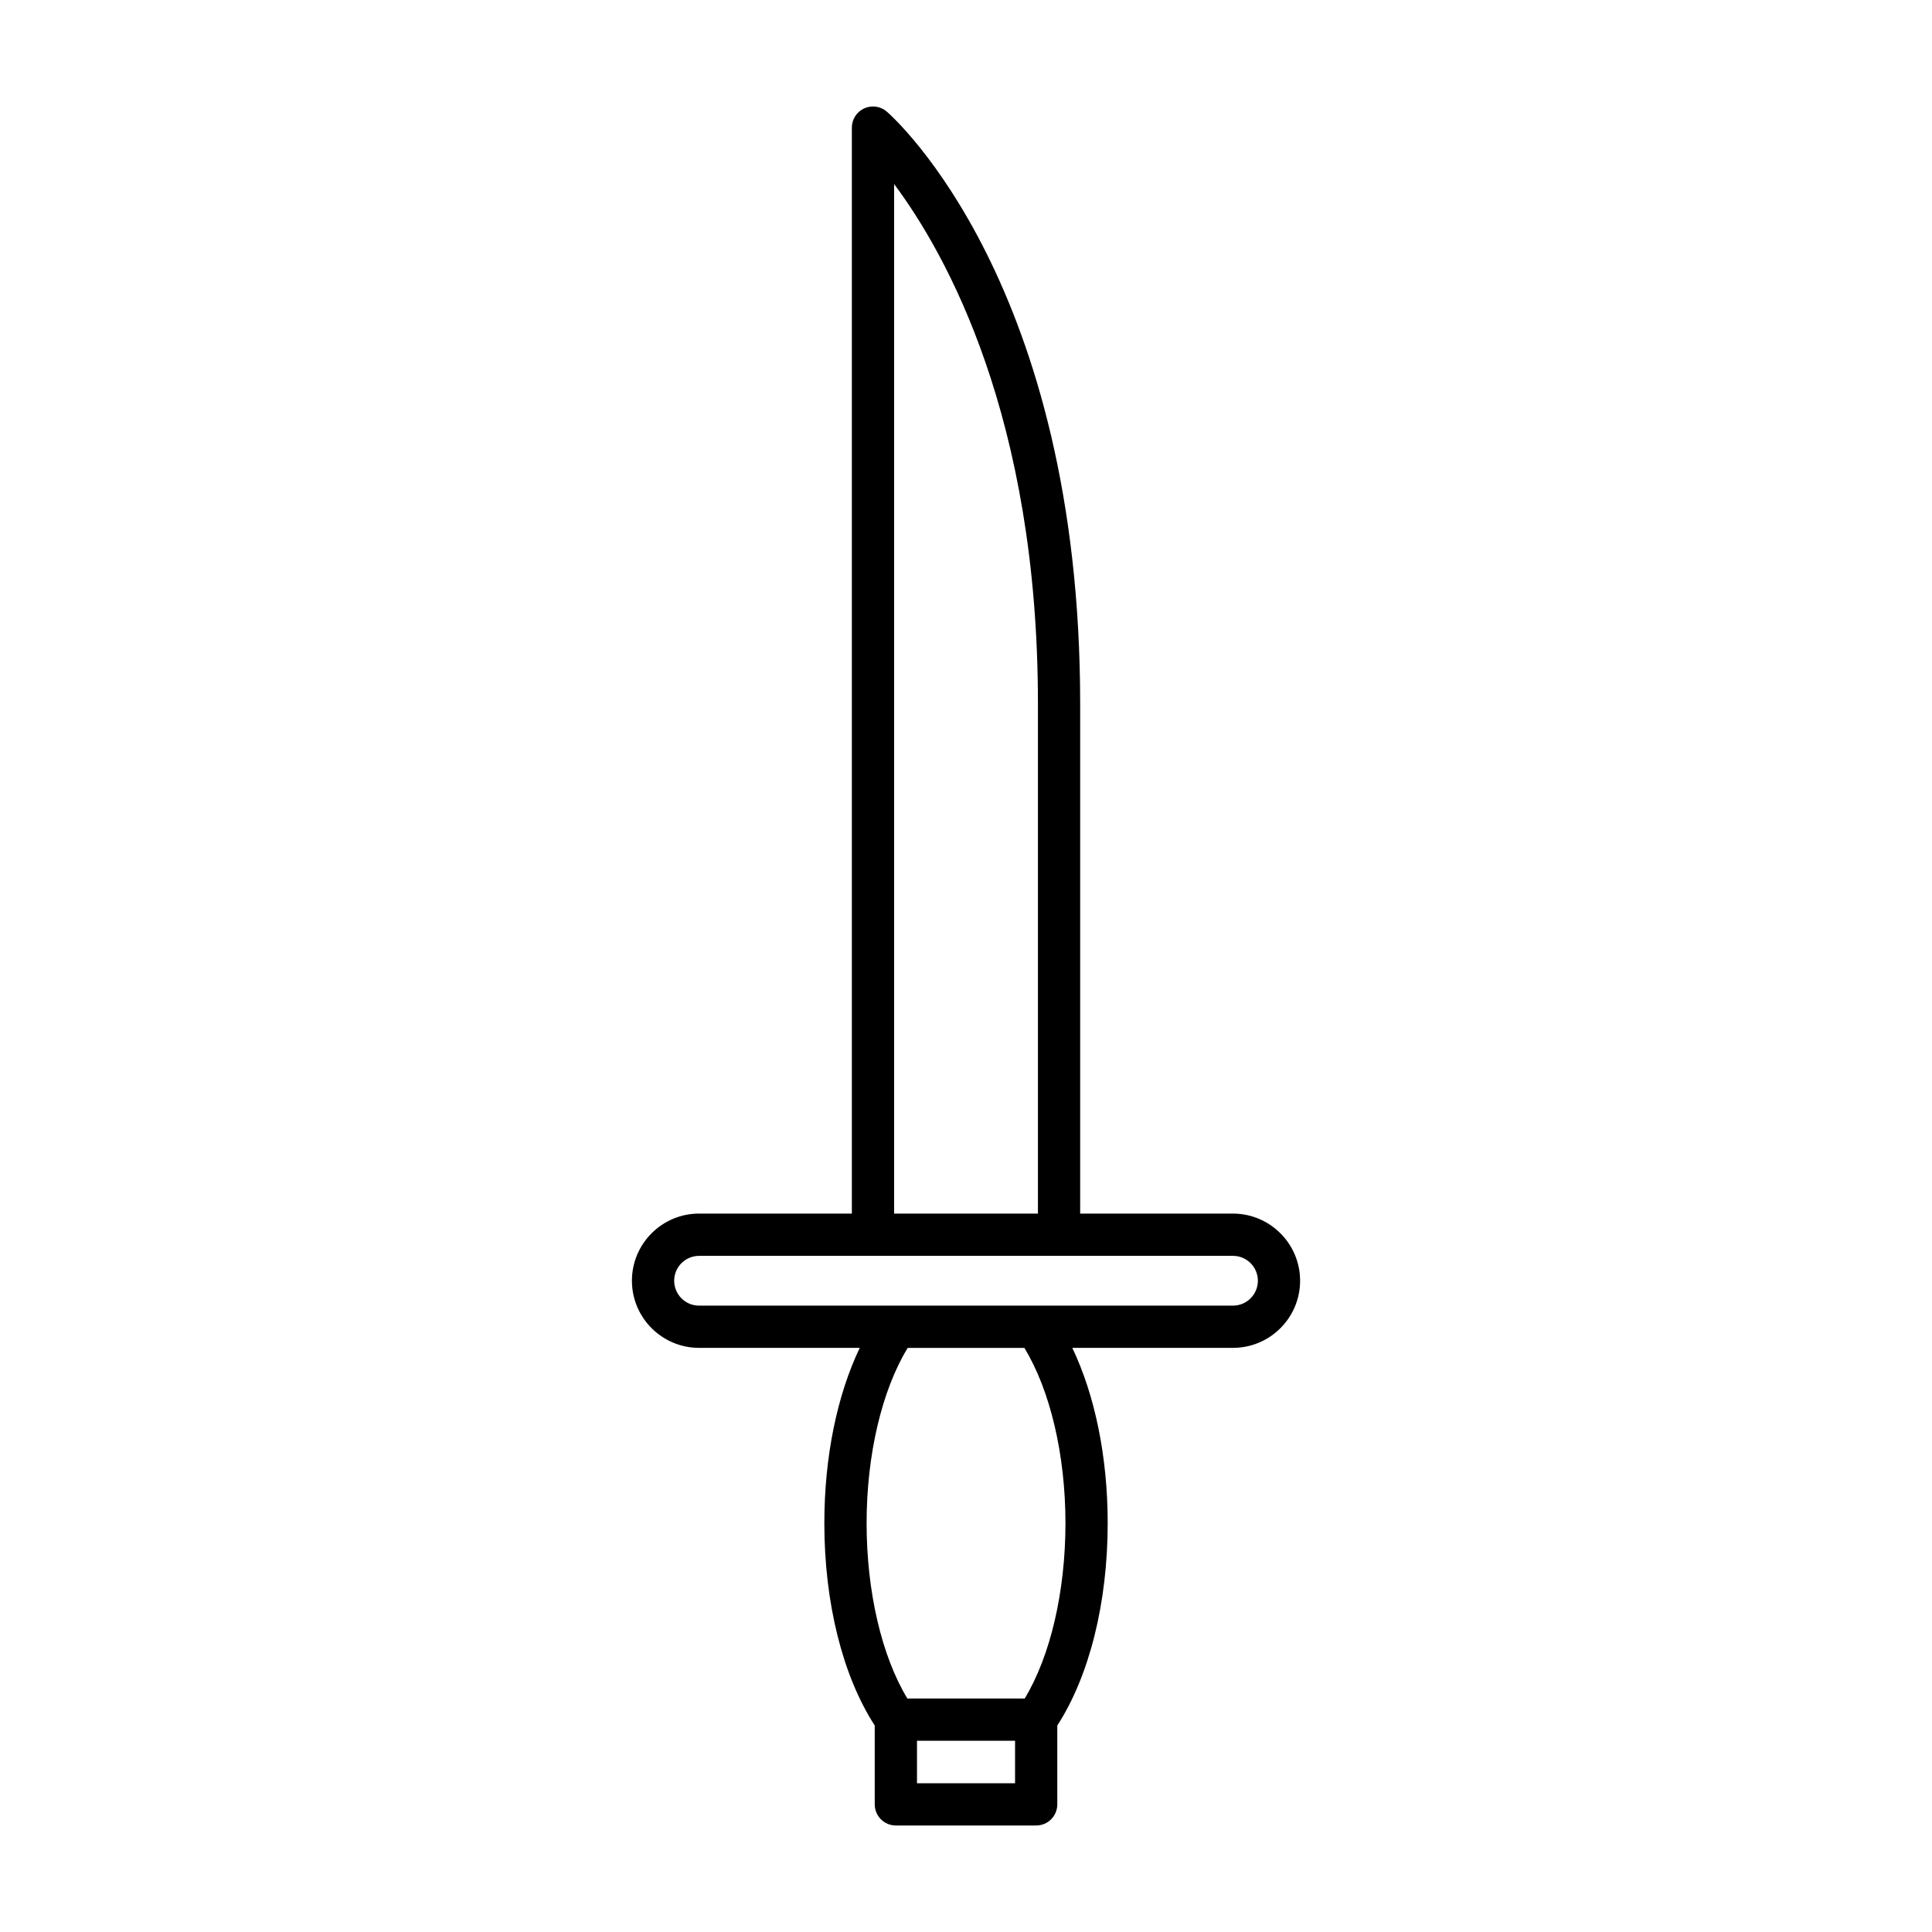 <?xml version="1.0" encoding="UTF-8"?>
<!-- Uploaded to: SVG Repo, www.svgrepo.com, Generator: SVG Repo Mixer Tools -->
<svg fill="#000000" width="800px" height="800px" version="1.1" viewBox="144 144 512 512" xmlns="http://www.w3.org/2000/svg">
 <path d="m488.54 483.41c0-9.809-7.981-17.793-17.793-17.793h-40.492v-135.16c0-110.87-49.133-155.04-51.227-156.86-1.656-1.445-4-1.785-5.996-0.879s-3.281 2.898-3.281 5.094v287.8h-40.492c-9.812 0-17.793 7.981-17.793 17.793s7.981 17.793 17.793 17.793h42.578c-5.996 12.566-9.379 28.883-9.379 46.457 0 21.148 4.871 40.504 13.355 53.625v20.895c0 3.09 2.504 5.598 5.598 5.598h37.184c3.094 0 5.598-2.508 5.598-5.598v-20.895c8.48-13.121 13.355-32.477 13.355-53.625 0-17.574-3.383-33.895-9.379-46.457h42.578c9.812 0 17.793-7.981 17.793-17.793zm-107.59-290.63c13.805 18.5 38.113 61.852 38.113 137.68v135.16h-38.113zm32.051 423.81h-25.988v-11.273h25.988zm2.559-22.469h-31.105c-6.797-11.238-10.797-28.32-10.797-46.457 0-18.18 4.059-35.223 10.879-46.457h30.941c6.82 11.238 10.879 28.281 10.879 46.457 0 18.137-4 35.219-10.797 46.457zm-86.297-104.11c-3.641 0-6.598-2.961-6.598-6.598 0-3.637 2.957-6.594 6.598-6.594l141.49-0.004c3.641 0 6.598 2.957 6.598 6.594s-2.957 6.598-6.598 6.598z"/>
</svg>
